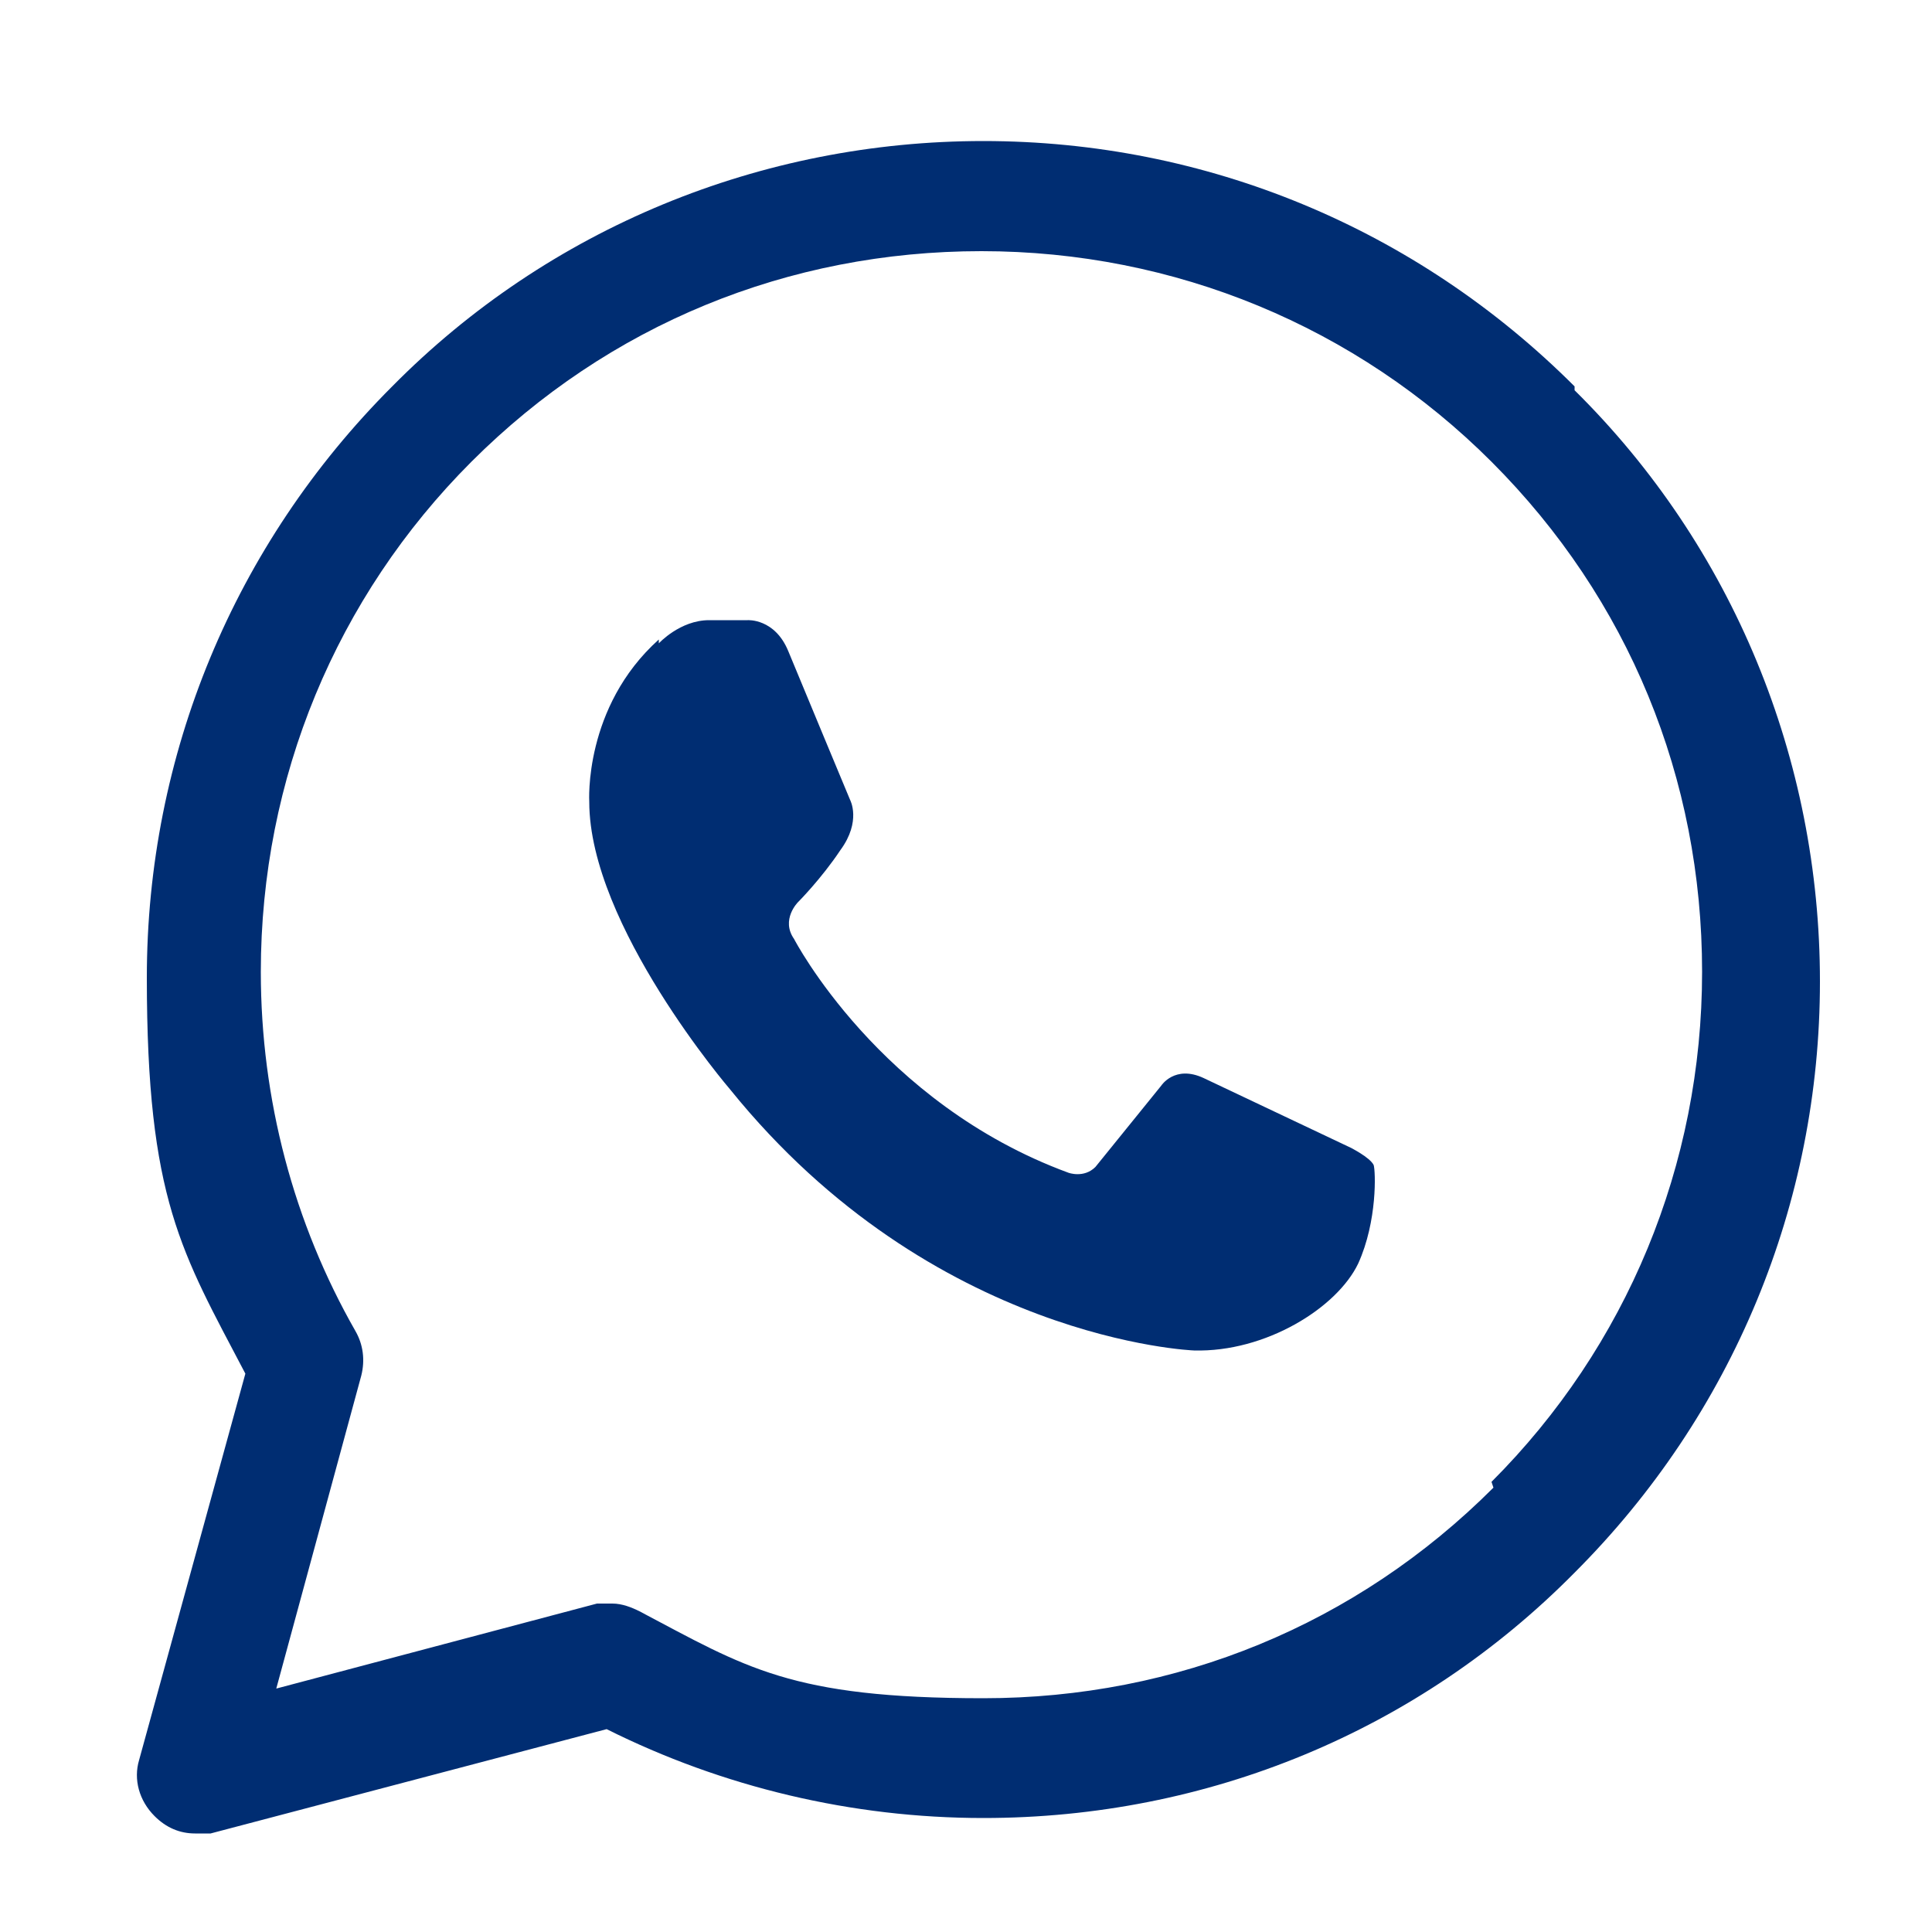 <?xml version="1.0" encoding="UTF-8"?>
<svg id="Capa_1" data-name="Capa 1" xmlns="http://www.w3.org/2000/svg" version="1.1" viewBox="0 0 100 100">
  <defs>
    <style>
      .cls-1 {
        fill: #002d72;
        stroke-width: 0px;
      }
    </style>
  </defs>
  <path class="cls-1" d="M34.1,33.3s1.1-1.2,2.6-1.2h2s1.4-.1,2.1,1.6c.7,1.7,3.2,7.7,3.2,7.7,0,0,.6,1.1-.5,2.6-1,1.5-2.2,2.7-2.2,2.7,0,0-.9.9-.2,1.9,0,0,4.4,8.5,14.2,12.1,0,0,.8.3,1.4-.3l3.4-4.2s.7-1.1,2.2-.4l7.6,3.6s1,.5,1.2.9c.1.3.2,2.9-.8,5.1-1.1,2.3-4.8,4.6-8.5,4.5,0,0-13.5-.5-24-13.5,0,0-7.3-8.5-7.3-14.9,0,0-.3-4.9,3.6-8.4Z"/>
  <path class="cls-1" d="M81.5,20c-8.2-8.2-19.1-12.7-30.6-12.7s-22.5,4.5-30.6,12.7c-8.2,8.2-12.7,19.1-12.7,30.6s1.8,14.2,5.1,20.5l-5.5,20c-.3,1,0,2.1.8,2.9.6.6,1.3.9,2.1.9s.5,0,.8,0l20.5-5.4c6,3,12.7,4.6,19.5,4.6,11.6,0,22.5-4.5,30.6-12.7,8.2-8.2,12.7-19.1,12.7-30.6s-4.5-22.5-12.7-30.6ZM77.3,77c-7.1,7.1-16.4,10.9-26.4,10.9s-12.3-1.6-17.8-4.5c-.4-.2-.9-.4-1.4-.4s-.5,0-.8,0l-16.6,4.4,4.4-16.2c.2-.8.1-1.6-.3-2.3-3.2-5.6-4.9-12-4.9-18.6,0-10,3.9-19.4,10.9-26.4,7.1-7.1,16.4-10.9,26.4-10.9s19.4,3.9,26.4,10.9c7.1,7.1,10.9,16.4,10.9,26.4s-3.9,19.4-10.9,26.4Z"/>
</svg>